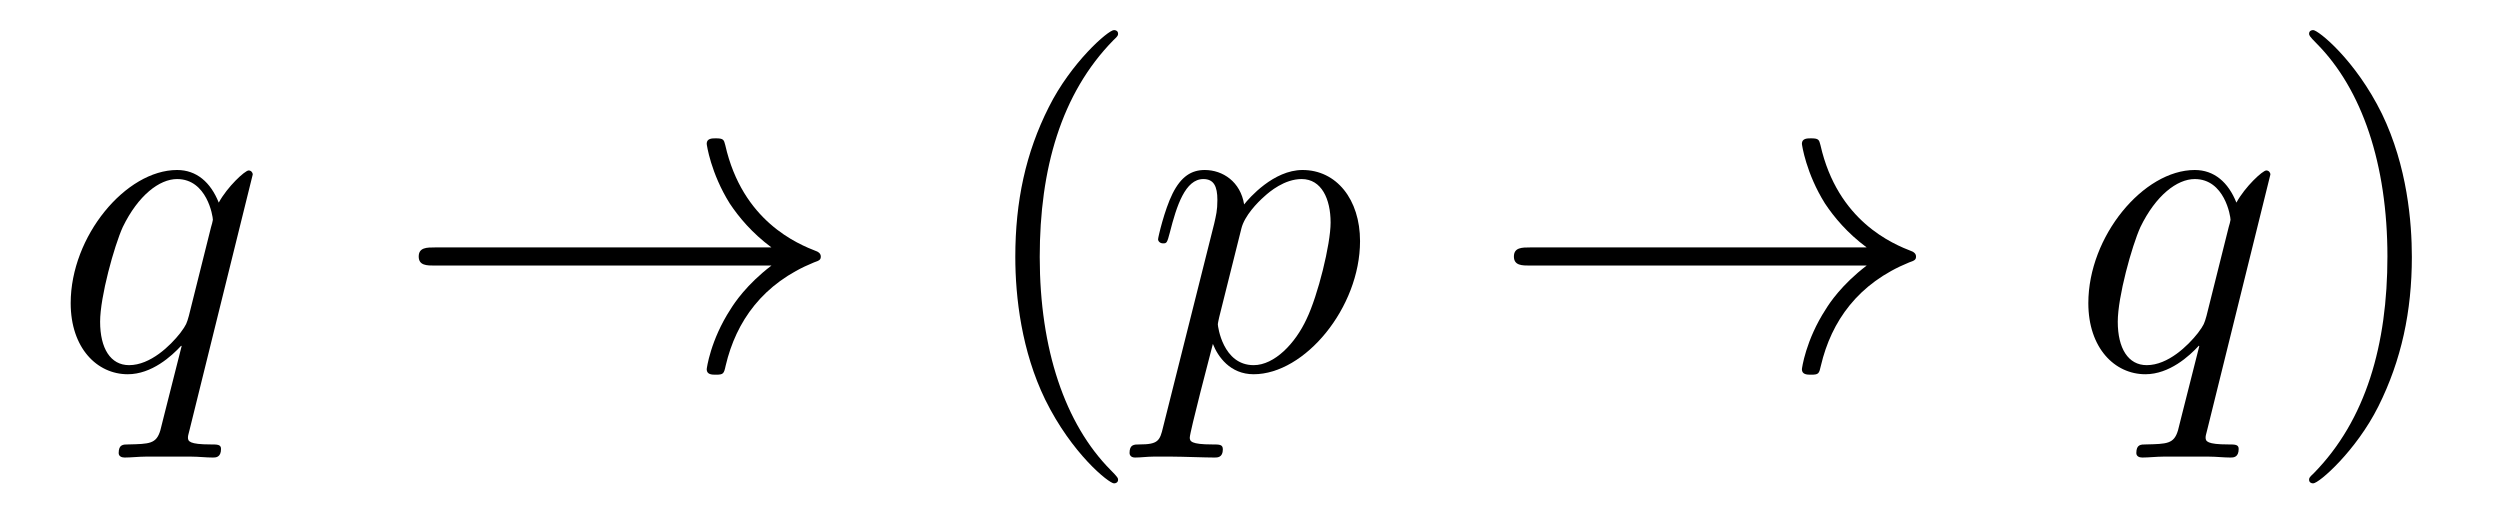 <?xml version='1.0' encoding='UTF-8'?>
<!-- This file was generated by dvisvgm 2.8.1 -->
<svg version='1.1' xmlns='http://www.w3.org/2000/svg' xmlns:xlink='http://www.w3.org/1999/xlink' width='66pt' height='14pt' viewBox='0 -14 66 14'>
<g id='page1'>
<g transform='matrix(1 0 0 -1 -127 650)'>
<path d='M133.672 659.392C133.672 659.452 133.624 659.5 133.564 659.5C133.468 659.5 133.002 659.069 132.775 658.651C132.56 659.189 132.189 659.512 131.675 659.512C130.325 659.512 128.866 657.767 128.866 655.997C128.866 654.814 129.56 654.12 130.373 654.12C131.006 654.12 131.532 654.599 131.783 654.873L131.795 654.862L131.341 653.068L131.233 652.638C131.126 652.28 130.946 652.28 130.384 652.267C130.253 652.267 130.133 652.267 130.133 652.04C130.133 651.957 130.205 651.921 130.289 651.921C130.456 651.921 130.671 651.945 130.839 651.945H132.058C132.237 651.945 132.441 651.921 132.62 651.921C132.692 651.921 132.835 651.921 132.835 652.148C132.835 652.267 132.739 652.267 132.56 652.267C131.998 652.267 131.962 652.351 131.962 652.447C131.962 652.507 131.974 652.519 132.01 652.674L133.672 659.392ZM131.986 655.662C131.927 655.459 131.927 655.435 131.759 655.208C131.496 654.873 130.97 654.36 130.408 654.36C129.918 654.36 129.643 654.802 129.643 655.507C129.643 656.165 130.014 657.503 130.241 658.006C130.647 658.842 131.209 659.273 131.675 659.273C132.464 659.273 132.62 658.293 132.62 658.197C132.62 658.185 132.584 658.029 132.572 658.006L131.986 655.662Z'/>
<path d='M147.366 656.989C146.708 656.487 146.386 655.997 146.29 655.842C145.752 655.017 145.657 654.264 145.657 654.252C145.657 654.108 145.8 654.108 145.896 654.108C146.099 654.108 146.111 654.132 146.158 654.348C146.433 655.519 147.139 656.523 148.49 657.073C148.633 657.121 148.669 657.145 148.669 657.228S148.597 657.348 148.573 657.36C148.047 657.563 146.601 658.161 146.147 660.169C146.111 660.313 146.099 660.348 145.896 660.348C145.8 660.348 145.657 660.348 145.657 660.205C145.657 660.181 145.764 659.428 146.266 658.627C146.505 658.268 146.852 657.85 147.366 657.468H138.484C138.269 657.468 138.054 657.468 138.054 657.228C138.054 656.989 138.269 656.989 138.484 656.989H147.366Z'/>
<path d='M156.517 651.335C156.517 651.371 156.517 651.395 156.314 651.598C155.119 652.806 154.449 654.778 154.449 657.217C154.449 659.536 155.011 661.532 156.398 662.943C156.517 663.05 156.517 663.074 156.517 663.11C156.517 663.182 156.458 663.206 156.41 663.206C156.255 663.206 155.274 662.345 154.689 661.173C154.079 659.966 153.804 658.687 153.804 657.217C153.804 656.152 153.971 654.73 154.593 653.451C155.298 652.017 156.278 651.239 156.41 651.239C156.458 651.239 156.517 651.263 156.517 651.335Z'/>
<path d='M157.705 652.722C157.621 652.363 157.573 652.267 157.083 652.267C156.94 652.267 156.82 652.267 156.82 652.04C156.82 652.017 156.832 651.921 156.964 651.921C157.119 651.921 157.287 651.945 157.442 651.945H157.956C158.207 651.945 158.817 651.921 159.068 651.921C159.139 651.921 159.283 651.921 159.283 652.136C159.283 652.267 159.199 652.267 158.996 652.267C158.446 652.267 158.41 652.351 158.41 652.447C158.41 652.59 158.948 654.647 159.02 654.921C159.151 654.587 159.474 654.12 160.096 654.12C161.447 654.12 162.905 655.878 162.905 657.635C162.905 658.735 162.283 659.512 161.387 659.512C160.622 659.512 159.976 658.771 159.845 658.603C159.749 659.201 159.283 659.512 158.805 659.512C158.458 659.512 158.183 659.344 157.956 658.89C157.741 658.46 157.573 657.731 157.573 657.683C157.573 657.635 157.621 657.575 157.705 657.575C157.801 657.575 157.812 657.587 157.884 657.862C158.063 658.567 158.291 659.273 158.769 659.273C159.044 659.273 159.139 659.081 159.139 658.723C159.139 658.436 159.103 658.316 159.056 658.101L157.705 652.722ZM159.773 657.97C159.857 658.304 160.192 658.651 160.383 658.818C160.514 658.938 160.909 659.273 161.363 659.273C161.889 659.273 162.128 658.747 162.128 658.125C162.128 657.551 161.793 656.2 161.494 655.579C161.196 654.933 160.646 654.36 160.096 654.36C159.283 654.36 159.151 655.387 159.151 655.435C159.151 655.471 159.175 655.567 159.187 655.627L159.773 657.97Z'/>
<path d='M176.28 656.989C175.622 656.487 175.299 655.997 175.204 655.842C174.666 655.017 174.57 654.264 174.57 654.252C174.57 654.108 174.714 654.108 174.809 654.108C175.012 654.108 175.024 654.132 175.072 654.348C175.347 655.519 176.052 656.523 177.403 657.073C177.547 657.121 177.583 657.145 177.583 657.228S177.511 657.348 177.487 657.36C176.961 657.563 175.515 658.161 175.06 660.169C175.024 660.313 175.012 660.348 174.809 660.348C174.714 660.348 174.57 660.348 174.57 660.205C174.57 660.181 174.678 659.428 175.18 658.627C175.419 658.268 175.765 657.85 176.28 657.468H167.398C167.182 657.468 166.967 657.468 166.967 657.228C166.967 656.989 167.182 656.989 167.398 656.989H176.28Z'/>
<path d='M186.938 659.392C186.938 659.452 186.89 659.5 186.83 659.5C186.734 659.5 186.268 659.069 186.041 658.651C185.826 659.189 185.455 659.512 184.941 659.512C183.591 659.512 182.132 657.767 182.132 655.997C182.132 654.814 182.826 654.12 183.638 654.12C184.272 654.12 184.798 654.599 185.049 654.873L185.061 654.862L184.607 653.068L184.499 652.638C184.392 652.28 184.212 652.28 183.65 652.267C183.519 652.267 183.399 652.267 183.399 652.04C183.399 651.957 183.471 651.921 183.555 651.921C183.722 651.921 183.937 651.945 184.105 651.945H185.324C185.503 651.945 185.707 651.921 185.886 651.921C185.958 651.921 186.101 651.921 186.101 652.148C186.101 652.267 186.005 652.267 185.826 652.267C185.264 652.267 185.228 652.351 185.228 652.447C185.228 652.507 185.24 652.519 185.276 652.674L186.938 659.392ZM185.252 655.662C185.193 655.459 185.193 655.435 185.025 655.208C184.762 654.873 184.236 654.36 183.674 654.36C183.184 654.36 182.909 654.802 182.909 655.507C182.909 656.165 183.28 657.503 183.507 658.006C183.913 658.842 184.475 659.273 184.941 659.273C185.73 659.273 185.886 658.293 185.886 658.197C185.886 658.185 185.85 658.029 185.838 658.006L185.252 655.662Z'/>
<path d='M190.673 657.217C190.673 658.125 190.554 659.607 189.884 660.994C189.179 662.428 188.199 663.206 188.067 663.206C188.019 663.206 187.96 663.182 187.96 663.11C187.96 663.074 187.96 663.05 188.163 662.847C189.358 661.64 190.028 659.667 190.028 657.228C190.028 654.909 189.466 652.913 188.079 651.502C187.96 651.395 187.96 651.371 187.96 651.335C187.96 651.263 188.019 651.239 188.067 651.239C188.223 651.239 189.203 652.1 189.789 653.272C190.398 654.491 190.673 655.782 190.673 657.217Z'/>
</g>
</g>
</svg>